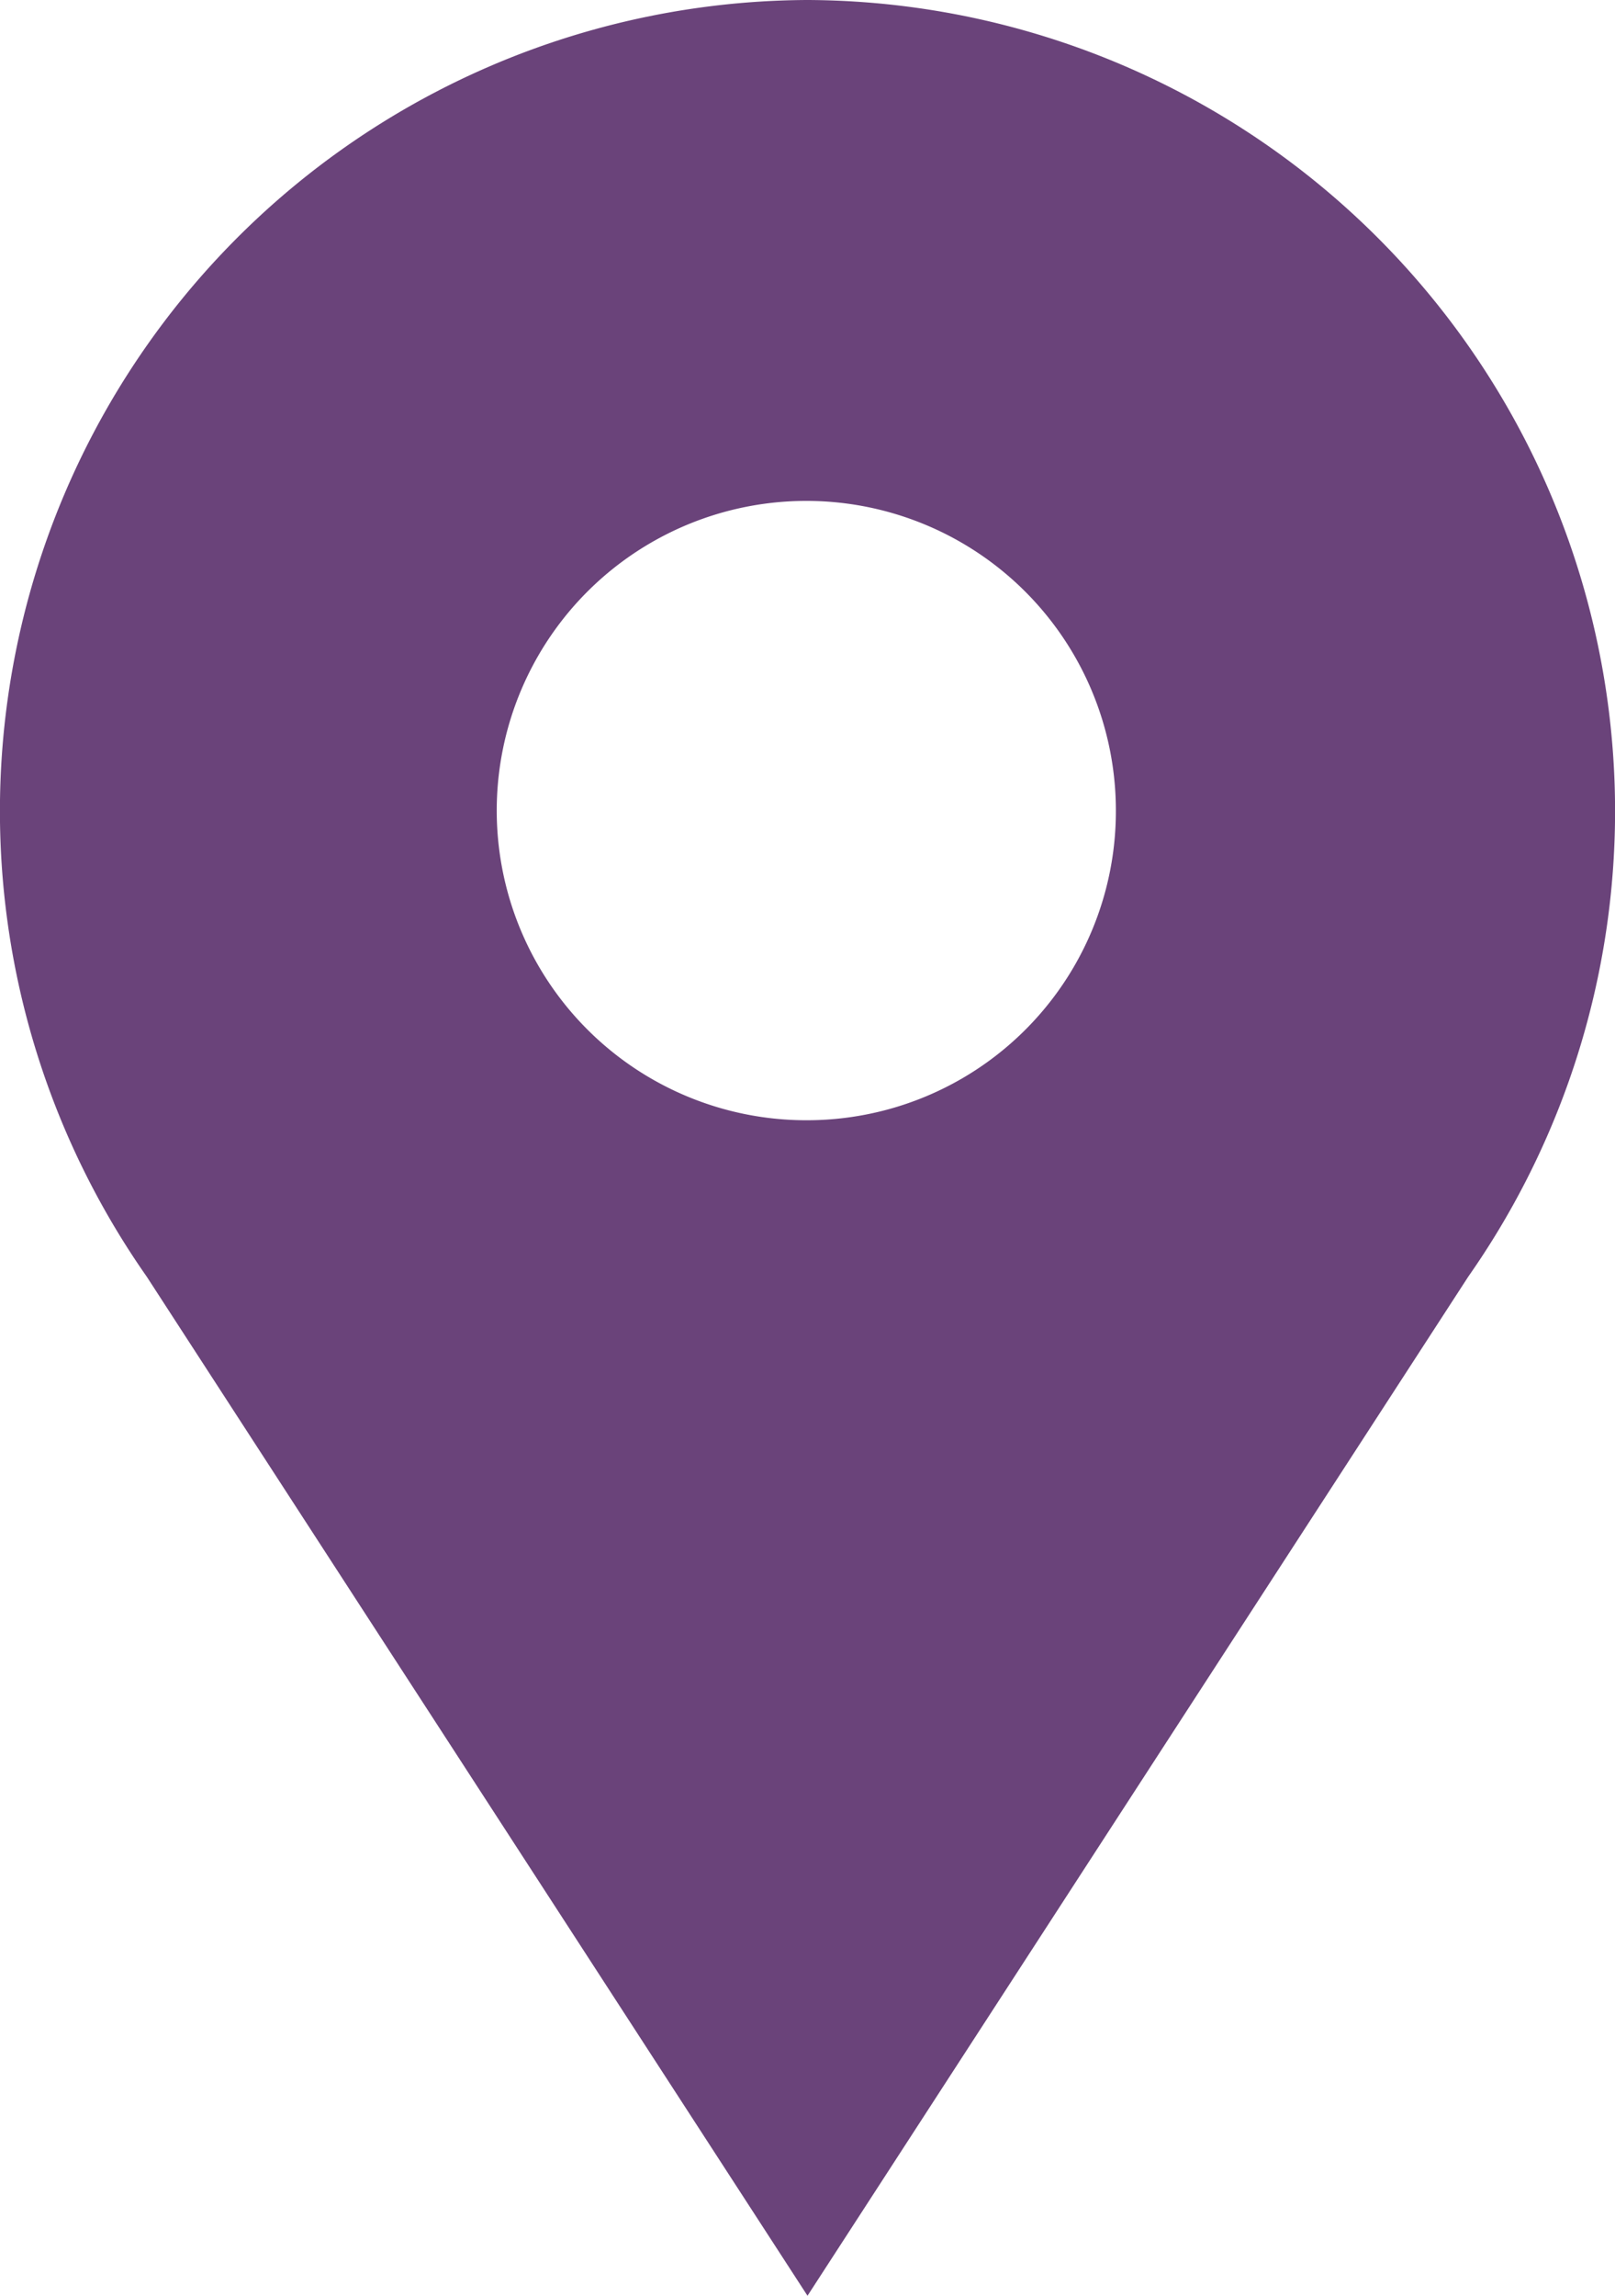 <svg id="icon_pin" xmlns="http://www.w3.org/2000/svg" width="19" height="27" viewBox="0 0 19 27">
  <g id="レイヤー_1">
    <path id="パス_33947" data-name="パス 33947" d="M9.5,0A9.54,9.54,0,0,0,1.726,15.014L9.5,27l7.774-11.986A9.54,9.54,0,0,0,9.5,0Zm0,13.175a3.642,3.642,0,1,1,3.628-3.642A3.635,3.635,0,0,1,9.5,13.175Z" fill="#6A437A"/>
  </g>
</svg>
